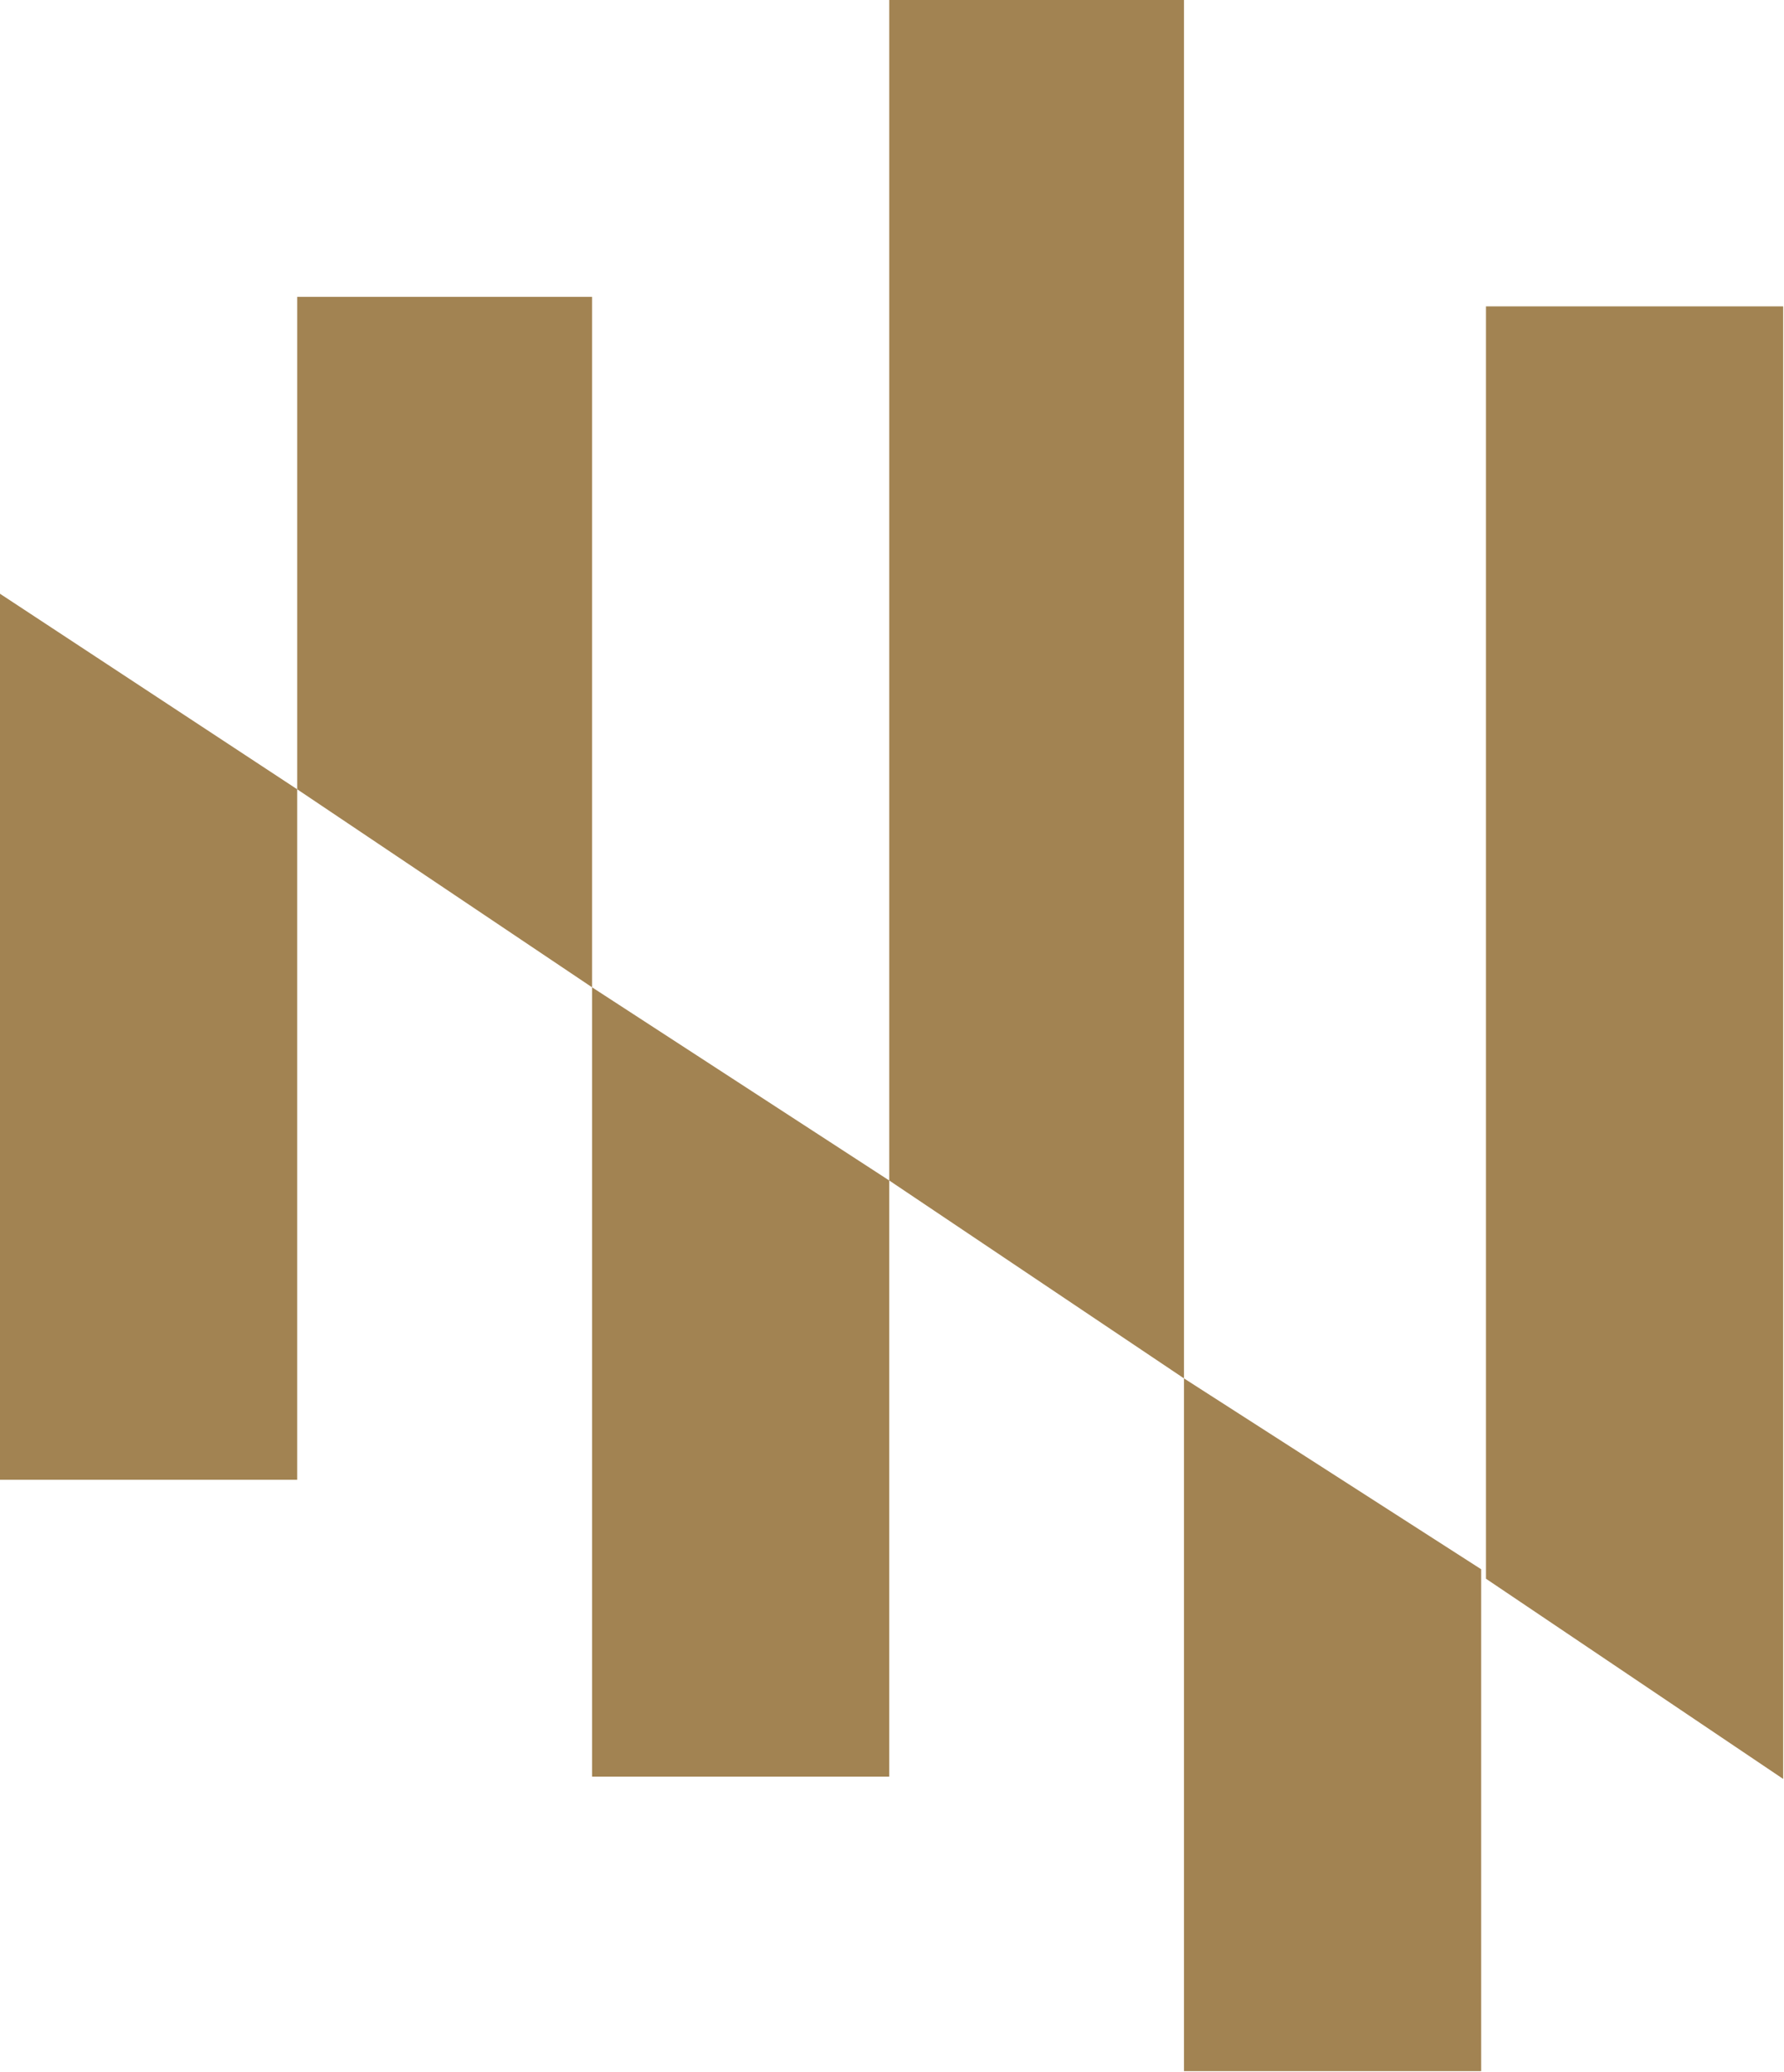 <svg version="1.2" xmlns="http://www.w3.org/2000/svg" viewBox="0 0 1299 1509" width="1299" height="1509">
	<title>Kvika Footer Logo-svg</title>
	<defs>
		<clipPath clipPathUnits="userSpaceOnUse" id="cp1">
			<path d="m0 0h3864.17v1510h-3864.17z"/>
		</clipPath>
	</defs>
	<style>
		.s0 { fill: #a28352 } 
	</style>
	<g id="Clip-Path" clip-path="url(#cp1)">
		<g id="Layer">
			<path id="Layer" fill-rule="evenodd" class="s0" d="m862.1 1508.3h216.4v-365.5l-216.4-139z"/>
			<path id="Layer" fill-rule="evenodd" class="s0" d="m431.1 1293.8h216.4v-434.1l-216.4-140.7z"/>
			<path id="Layer" fill-rule="evenodd" class="s0" d="m0 1077.6h216.4v-502.8l-216.4-142.4z"/>
			<path id="Layer" fill-rule="evenodd" class="s0" d="m216.4 216.2v358.6l214.7 144.2v-502.8z"/>
			<path id="Layer" fill-rule="evenodd" class="s0" d="m1082 223.1v926.6l216.4 145.8v-1072.4z"/>
			<path id="Layer" fill-rule="evenodd" class="s0" d="m647.5 0v859.7l214.6 144.1v-1003.8z"/>
		</g>
	</g>
</svg>